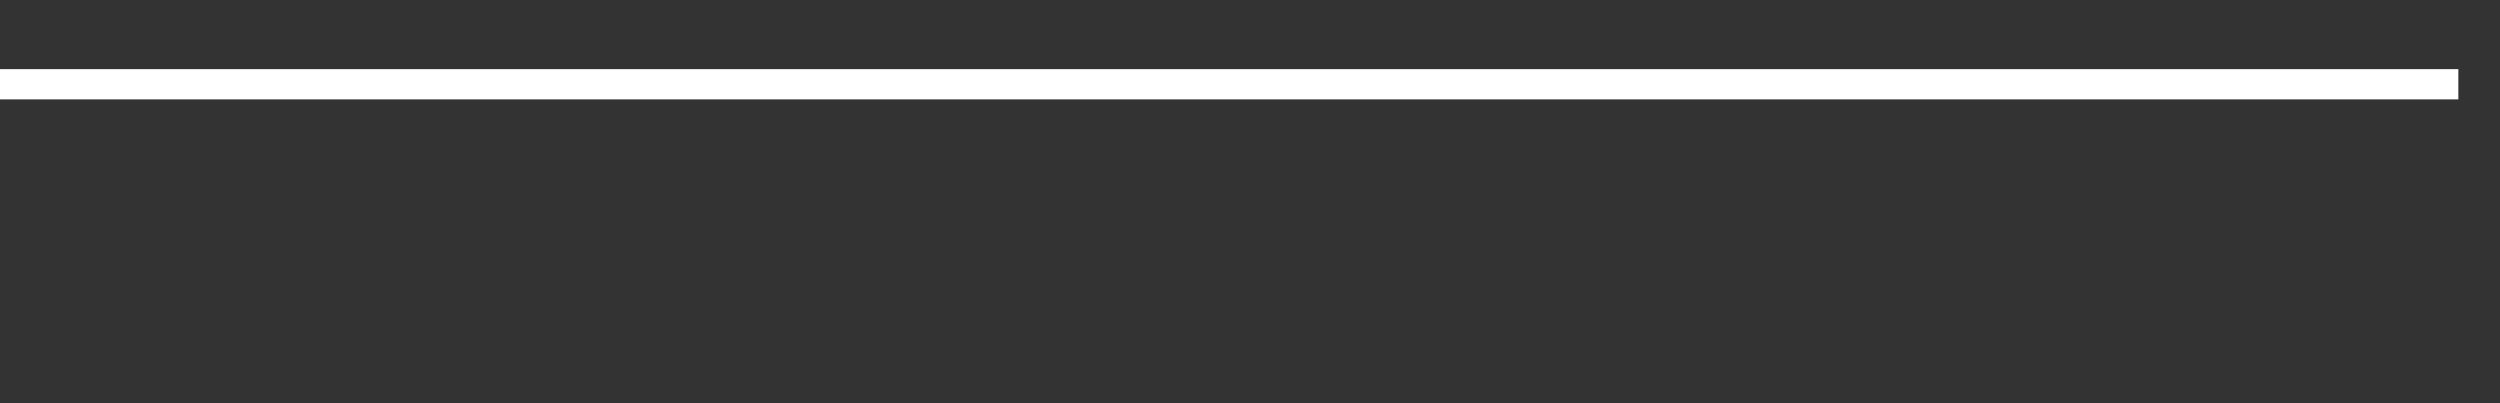 <svg xmlns="http://www.w3.org/2000/svg" width="248" height="40" viewBox="0 0 248 40" shape-rendering="auto"><rect x="0" y="0" width="248" height="40" fill="#333333" stroke="none"/><polyline points="0, 8.359 4.133, 8.359 8.267, 8.359 12.4, 8.359 16.533, 8.359 20.667, 8.359 24.8, 8.359 28.933, 8.359 33.067, 8.359 37.2, 8.359 41.333, 8.359 45.467, 8.359 49.6, 8.359 53.733, 8.359 57.867, 8.359 62, 8.359 66.133, 8.359 70.267, 8.359 74.4, 8.359 78.533, 8.359 82.667, 8.359 86.8, 8.359 90.933, 8.359 95.067, 8.359 99.2, 8.359 103.333, 8.359 107.467, 8.359 111.6, 8.359 115.733, 8.359 119.867, 8.359 124, 8.359 128.133, 8.359 132.267, 8.359 136.4, 8.359 140.533, 8.359 144.667, 8.359 148.8, 8.359 152.933, 8.359 157.067, 8.359 161.2, 8.359 165.333, 8.359 169.467, 8.359 173.6, 8.359 177.733, 8.359 181.867, 8.359 186, 8.359 190.133, 8.359 194.267, 8.359 198.4, 8.359 202.533, 8.359 206.667, 8.359 210.8, 8.359 214.933, 8.359 219.067, 8.359 223.2, 8.359 227.333, 8.359 231.467, 8.359 235.6, 8.359 239.733, 8.359 243.867, 8.359 248" stroke="#fff" stroke-width="3" stroke-opacity="1" fill="none" fill-opacity="0"></polyline></svg>